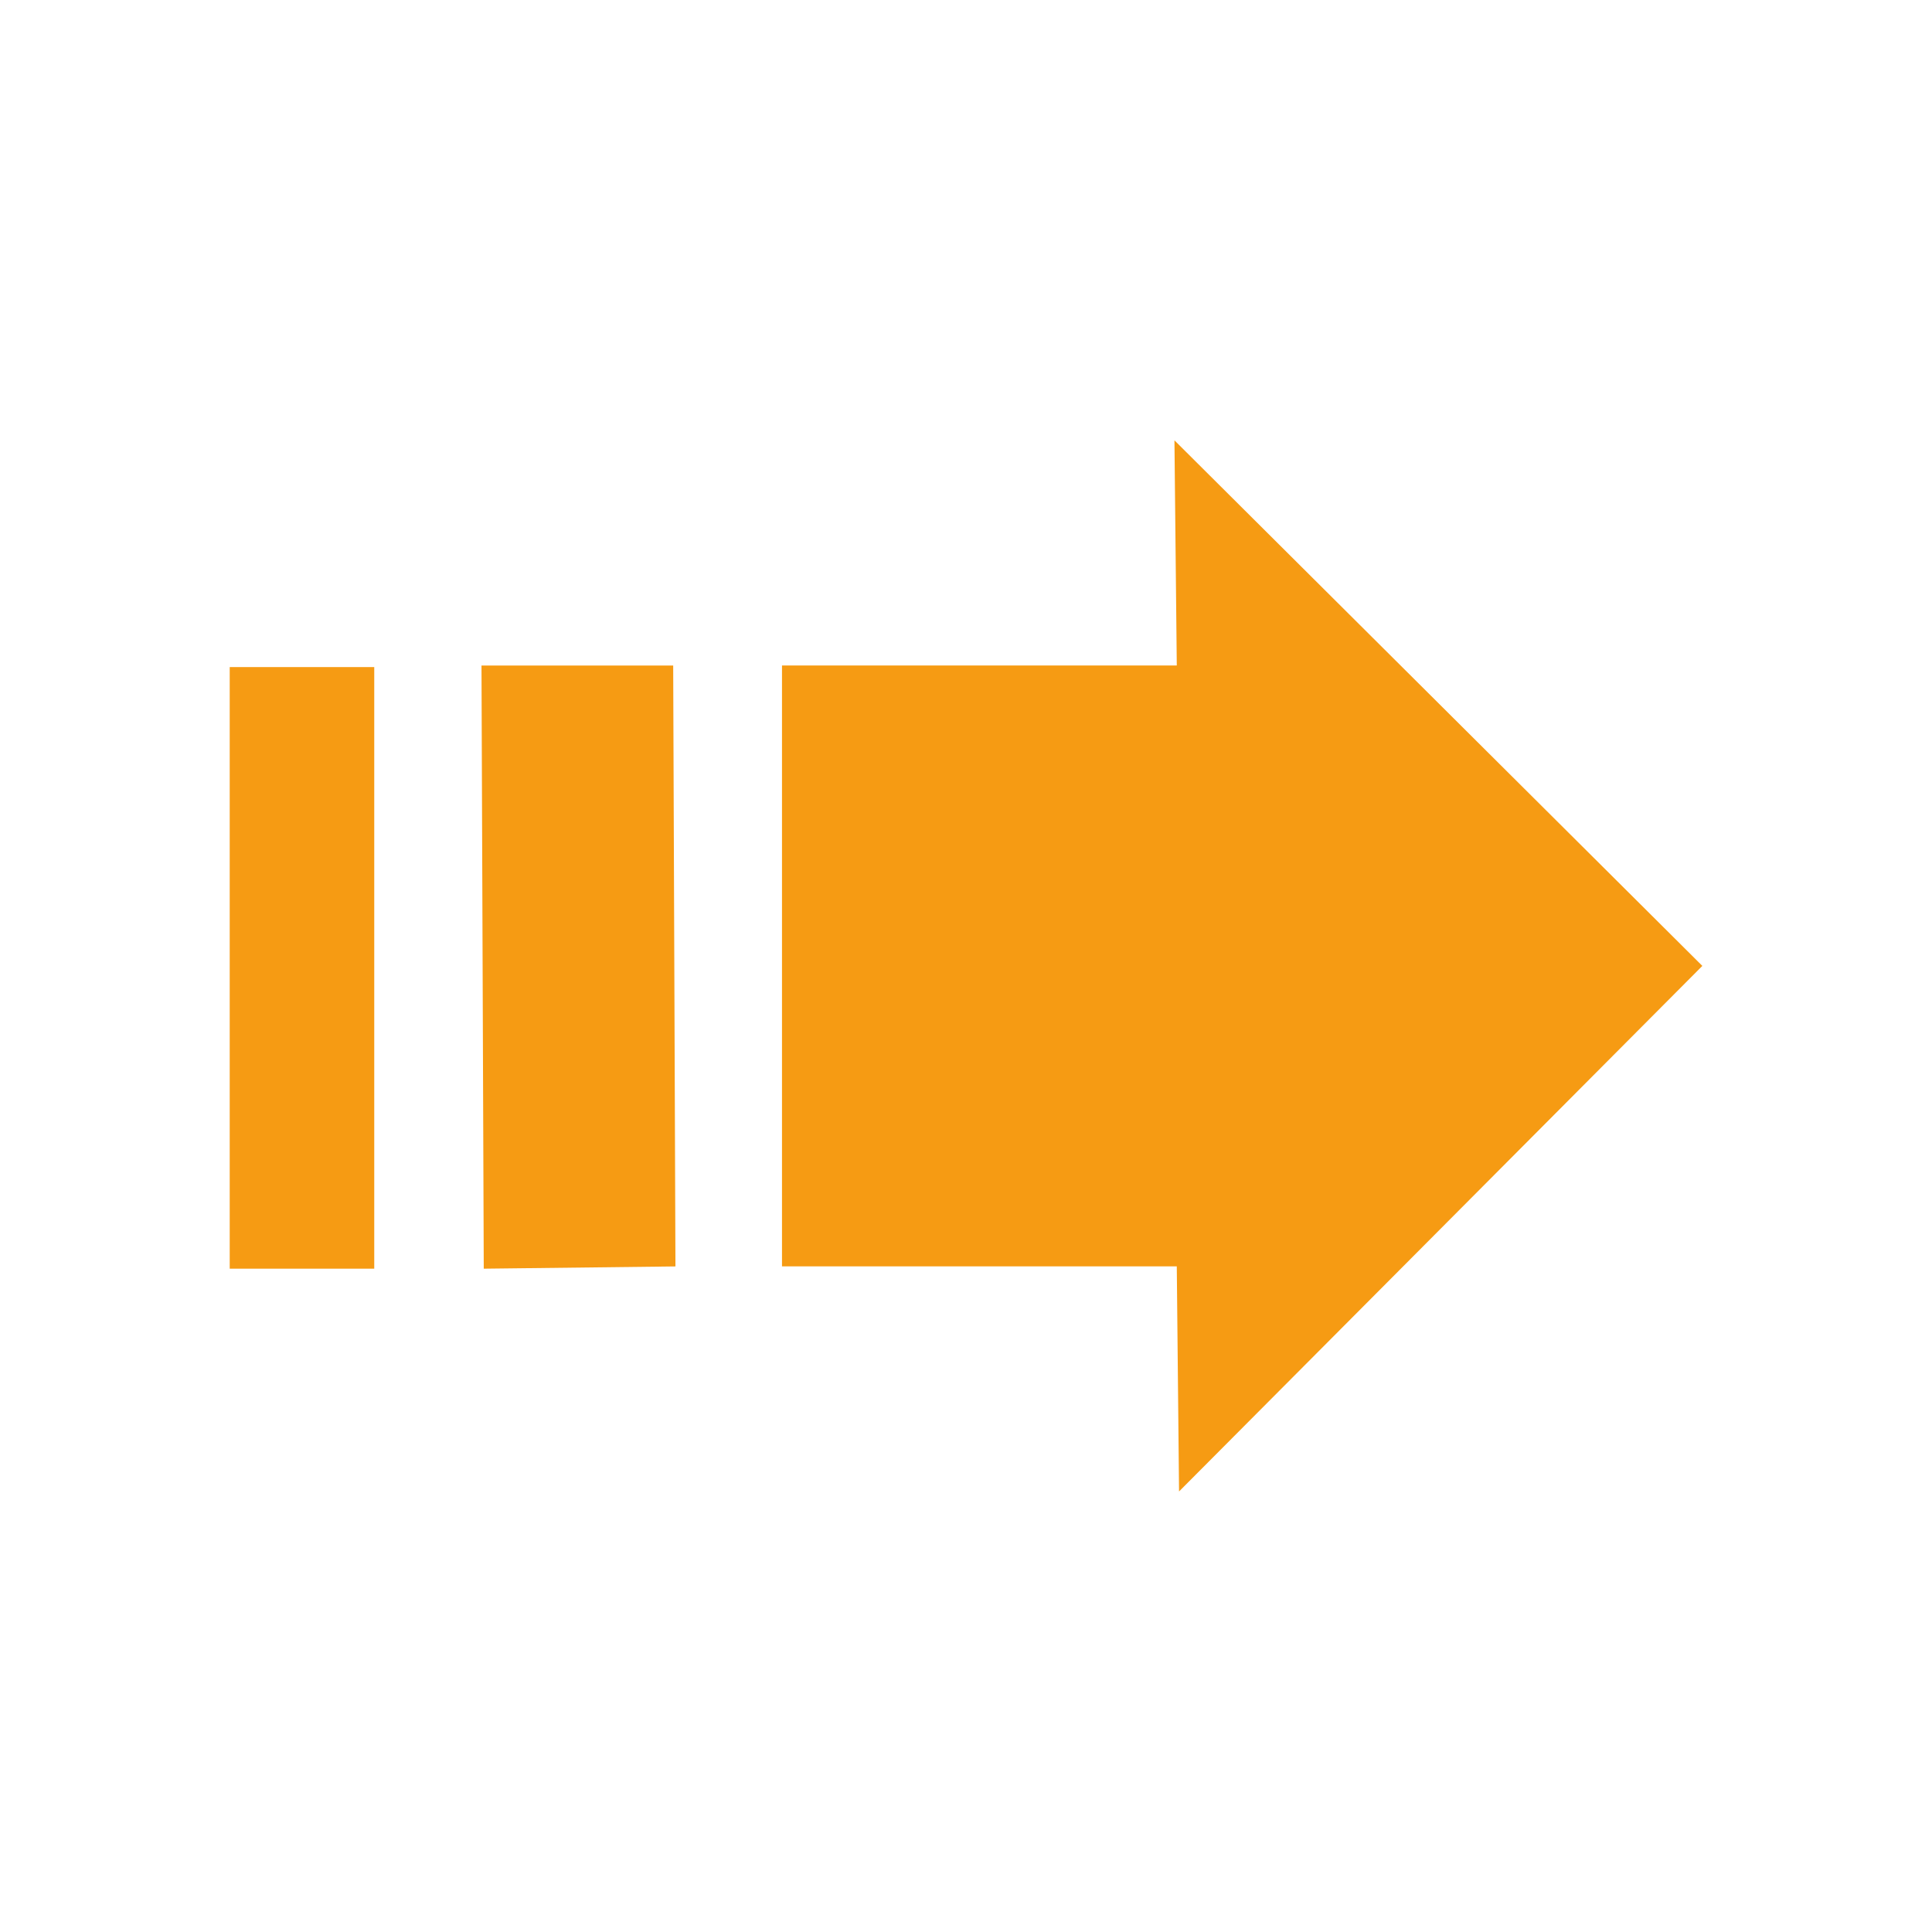 <?xml version="1.0" encoding="UTF-8"?> <svg xmlns="http://www.w3.org/2000/svg" viewBox="0 0 100.00 100.00" data-guides="{&quot;vertical&quot;:[],&quot;horizontal&quot;:[]}"><defs></defs><path fill="#f69b13" stroke="none" fill-opacity="1" stroke-width="1" stroke-opacity="1" color="rgb(51, 51, 51)" fill-rule="evenodd" id="tSvg4ceb3be693" title="Path 3" d="M19.371 34.527C19.371 44.907 19.371 55.288 19.371 65.668C16.878 65.668 14.384 65.668 11.89 65.668C11.89 55.288 11.89 44.907 11.89 34.527C14.384 34.527 16.878 34.527 19.371 34.527ZM34.961 65.55C31.654 65.589 28.346 65.628 25.039 65.667C25 55.261 24.961 44.855 24.922 34.448C28.229 34.448 31.537 34.448 34.844 34.448C34.883 44.816 34.922 55.183 34.961 65.55ZM60.789 22.792C69.897 31.86 79.005 40.927 88.113 49.995C79.084 59.063 70.056 68.13 61.027 77.198C60.988 73.314 60.949 69.43 60.91 65.546C54.099 65.546 47.287 65.546 40.476 65.546C40.476 55.179 40.476 44.811 40.476 34.444C47.287 34.444 54.099 34.444 60.91 34.444C60.871 30.56 60.832 26.676 60.789 22.792Z"></path></svg> 